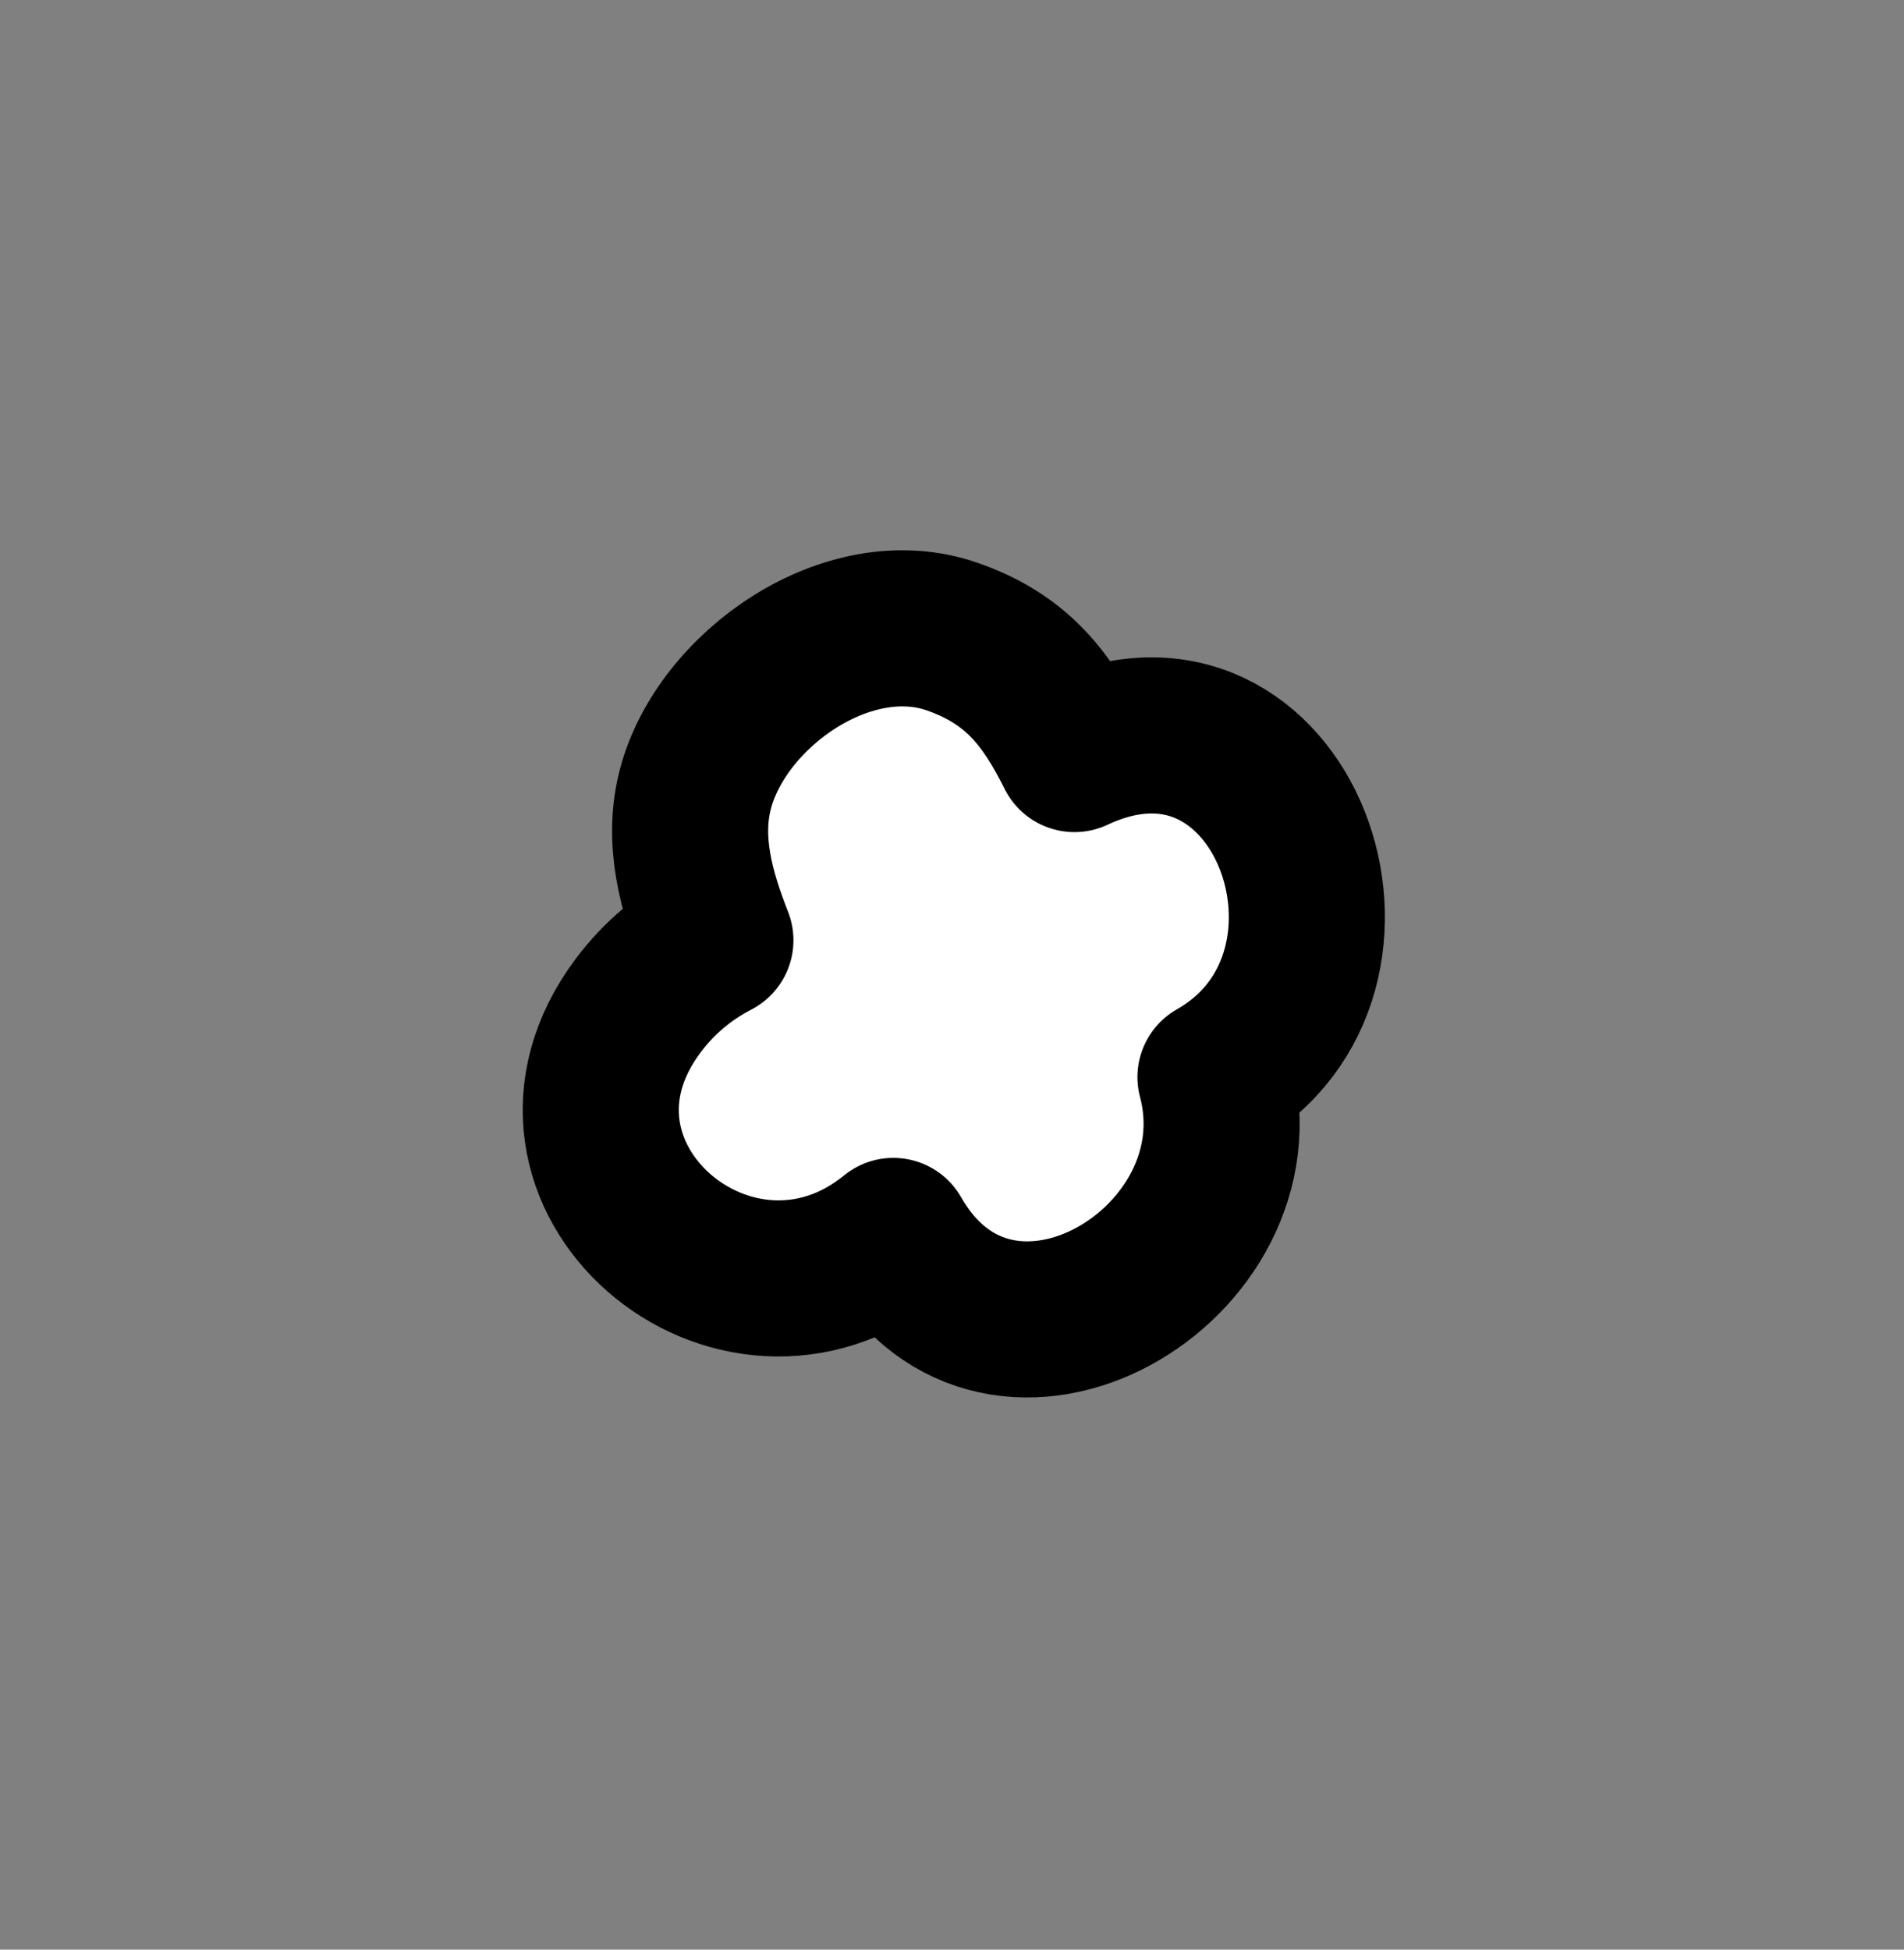 <?xml version="1.0" encoding="UTF-8"?> <svg xmlns="http://www.w3.org/2000/svg" width="42" height="43" viewBox="0 0 42 43" fill="none"><rect x="0" y="0" width="42" height="43" fill="#808080" stroke="none"/><path fill-rule="evenodd" clip-rule="evenodd" d="M26.812 23.757C27.91 27.891 22.051 31.368 19.706 27.259C16.217 30.103 11.277 25.918 14.077 22.179C14.537 21.566 15.105 21.09 15.781 20.738C15.362 19.672 15.04 18.535 15.342 17.394C15.924 15.199 18.717 13.234 21.017 14.045C22.4 14.532 23.07 15.366 23.701 16.631C28.33 14.462 30.839 21.475 26.812 23.757Z" fill="white" stroke="black" stroke-width="3.443" stroke-miterlimit="1.5" stroke-linecap="round" stroke-linejoin="round"></path></svg> 